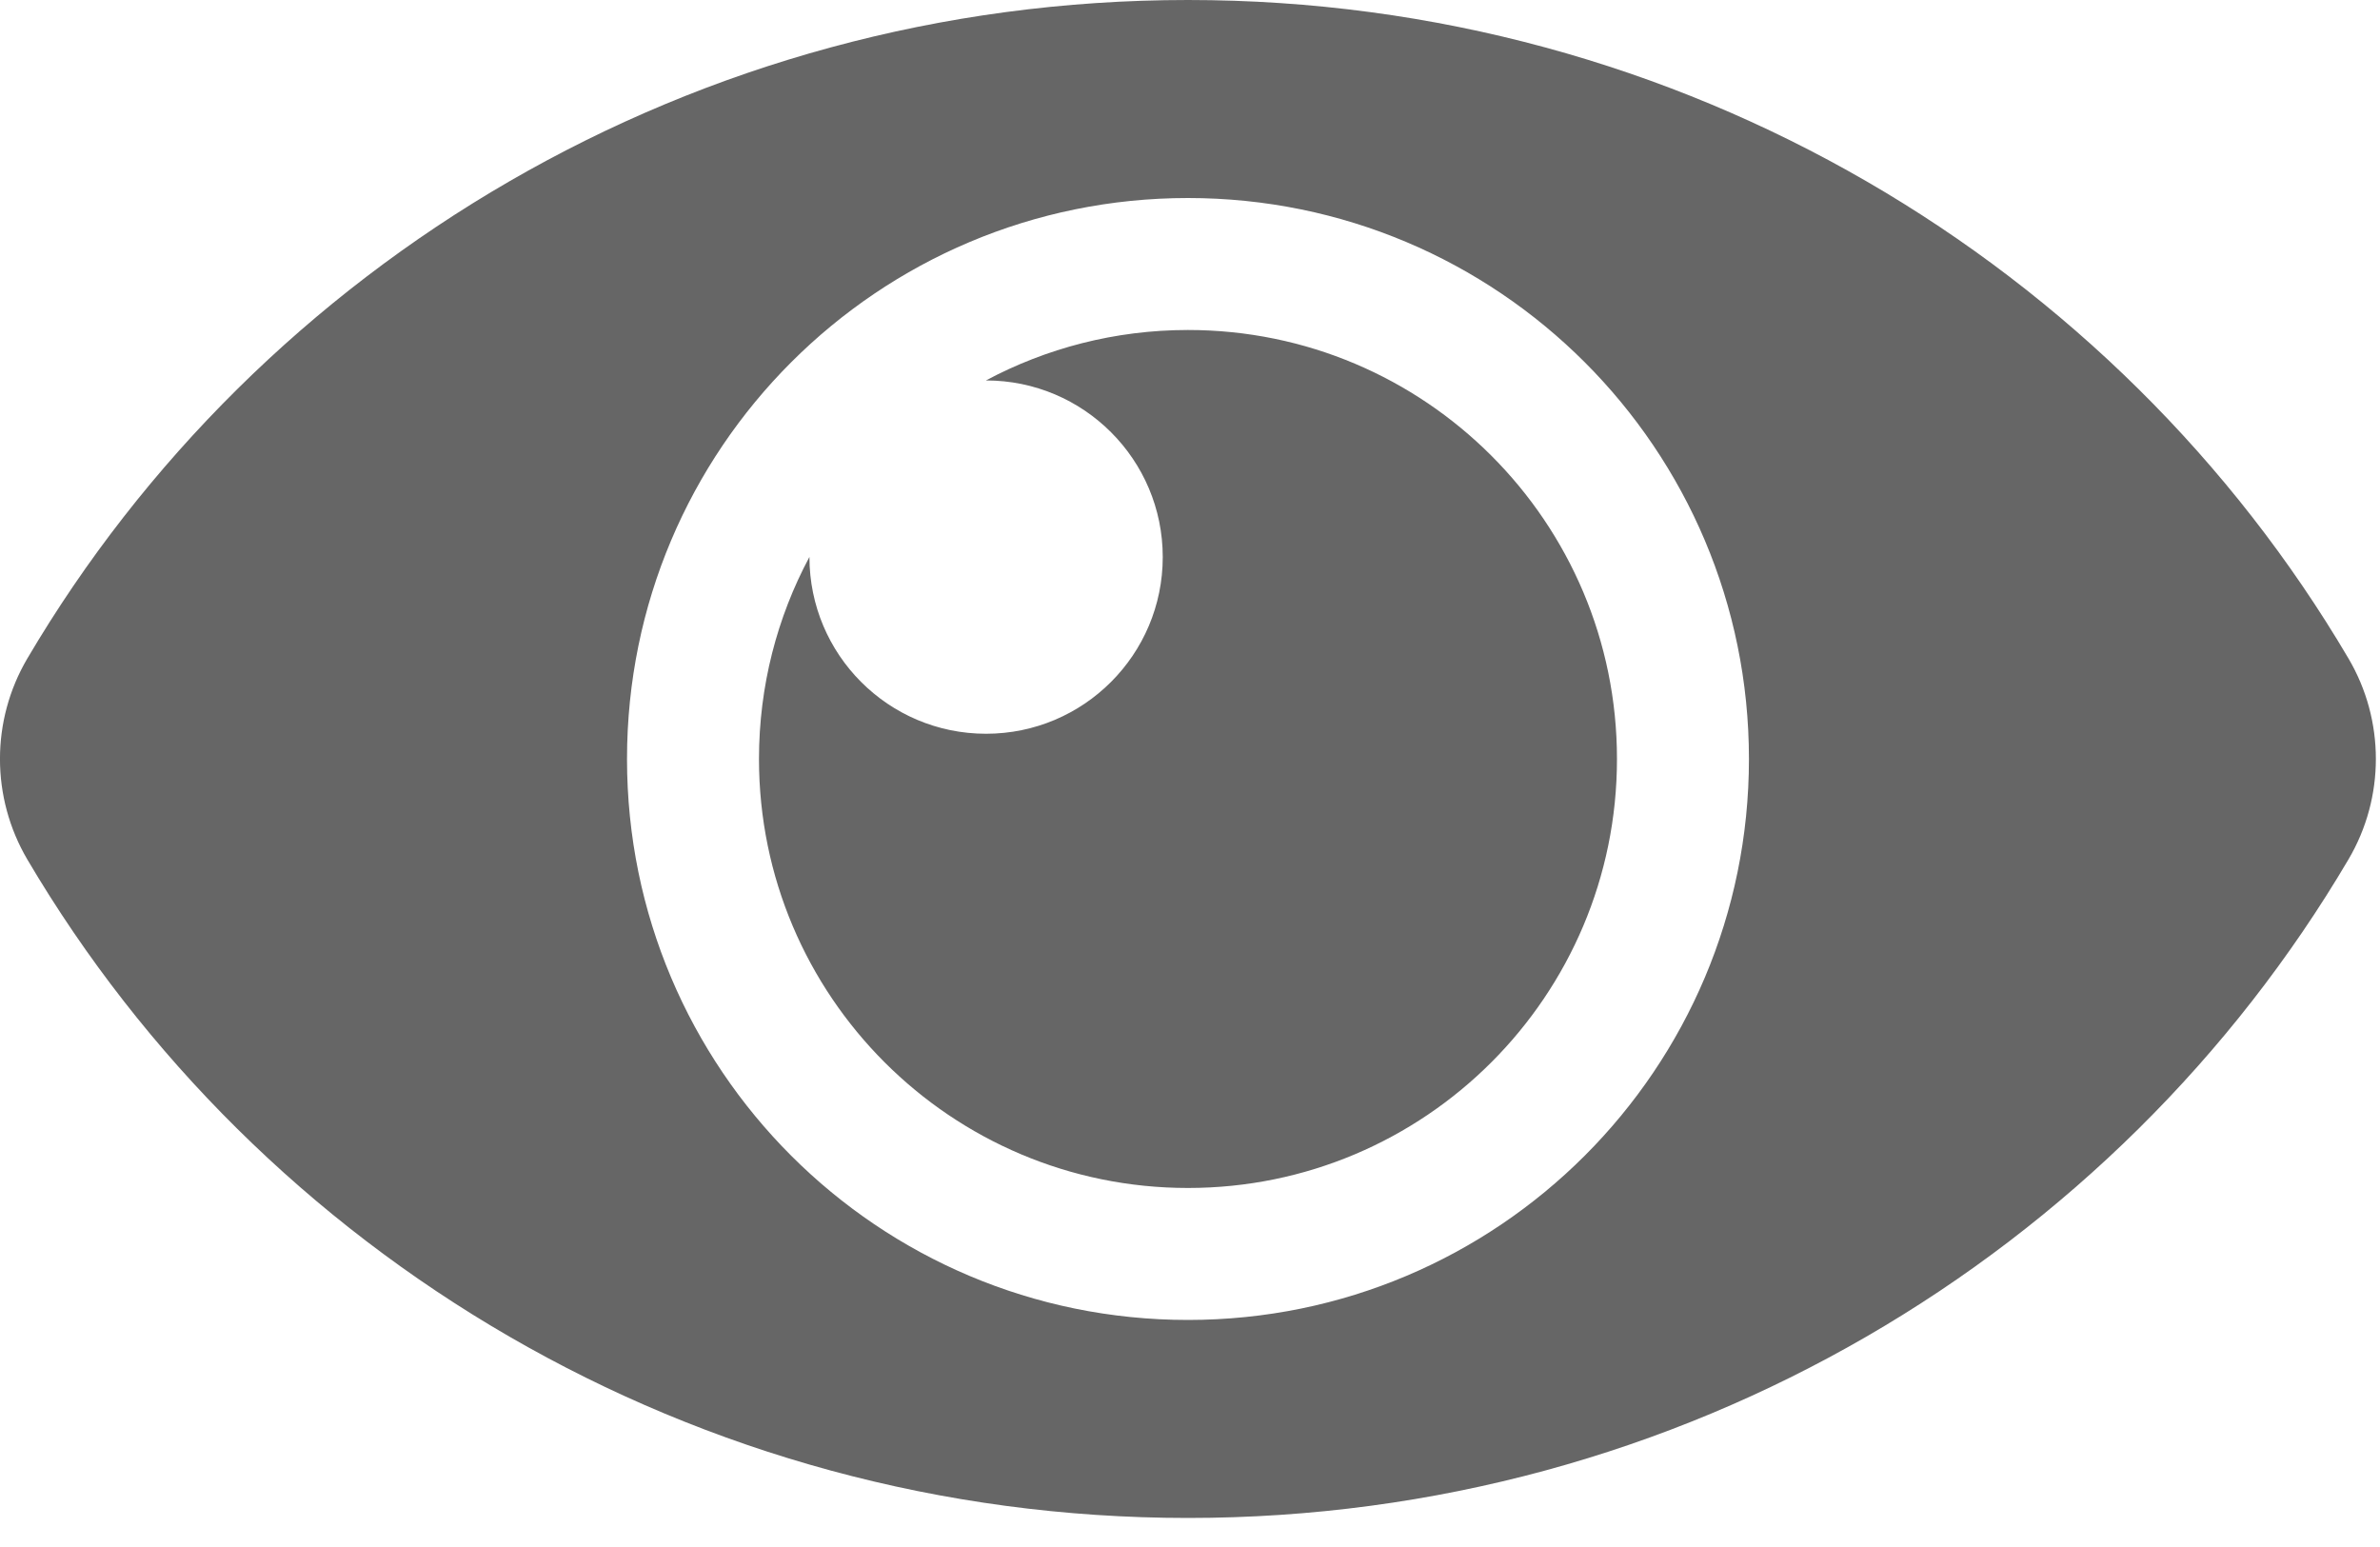 <?xml version="1.0" encoding="UTF-8" standalone="no"?>
<svg width="20px" height="13px" viewBox="0 0 20 13" version="1.1" xmlns="http://www.w3.org/2000/svg" xmlns:xlink="http://www.w3.org/1999/xlink">
    <!-- Generator: Sketch 50 (54983) - http://www.bohemiancoding.com/sketch -->
    <title>eye copy</title>
    <desc>Created with Sketch.</desc>
    <defs></defs>
    <g id="1.-Desktop" stroke="none" stroke-width="1" fill="none" fill-rule="evenodd">
        <g id="Artboard" transform="translate(-1134, -1997)" fill="#666666" fill-rule="nonzero">
            <g id="eye-copy" transform="translate(1134, 1997)">
                <path d="M19.735,5.533 C17.781,2.217 14.136,0 9.983,0 C5.828,0 2.184,2.218 0.23,5.533 C-0.077,6.054 -0.077,6.701 0.23,7.223 C2.185,10.539 5.83,12.756 9.983,12.756 C14.137,12.756 17.781,10.537 19.735,7.222 C20.042,6.701 20.042,6.054 19.735,5.533 Z M9.983,11.092 C7.377,11.092 5.269,8.983 5.269,6.378 C5.269,3.773 7.377,1.664 9.983,1.664 C12.588,1.664 14.697,3.772 14.697,6.378 C14.697,8.983 12.588,11.092 9.983,11.092 Z M13.588,6.378 C13.588,8.369 11.974,9.983 9.983,9.983 C7.992,9.983 6.378,8.369 6.378,6.378 C6.378,5.764 6.531,5.186 6.802,4.68 L6.802,4.681 C6.802,5.501 7.466,6.166 8.286,6.166 C9.106,6.166 9.771,5.501 9.771,4.681 C9.771,3.862 9.106,3.197 8.286,3.197 L8.285,3.197 C8.791,2.927 9.369,2.773 9.983,2.773 C11.974,2.773 13.588,4.387 13.588,6.378 Z" id="Shape"></path>
            </g>
        </g>
    </g>
</svg>